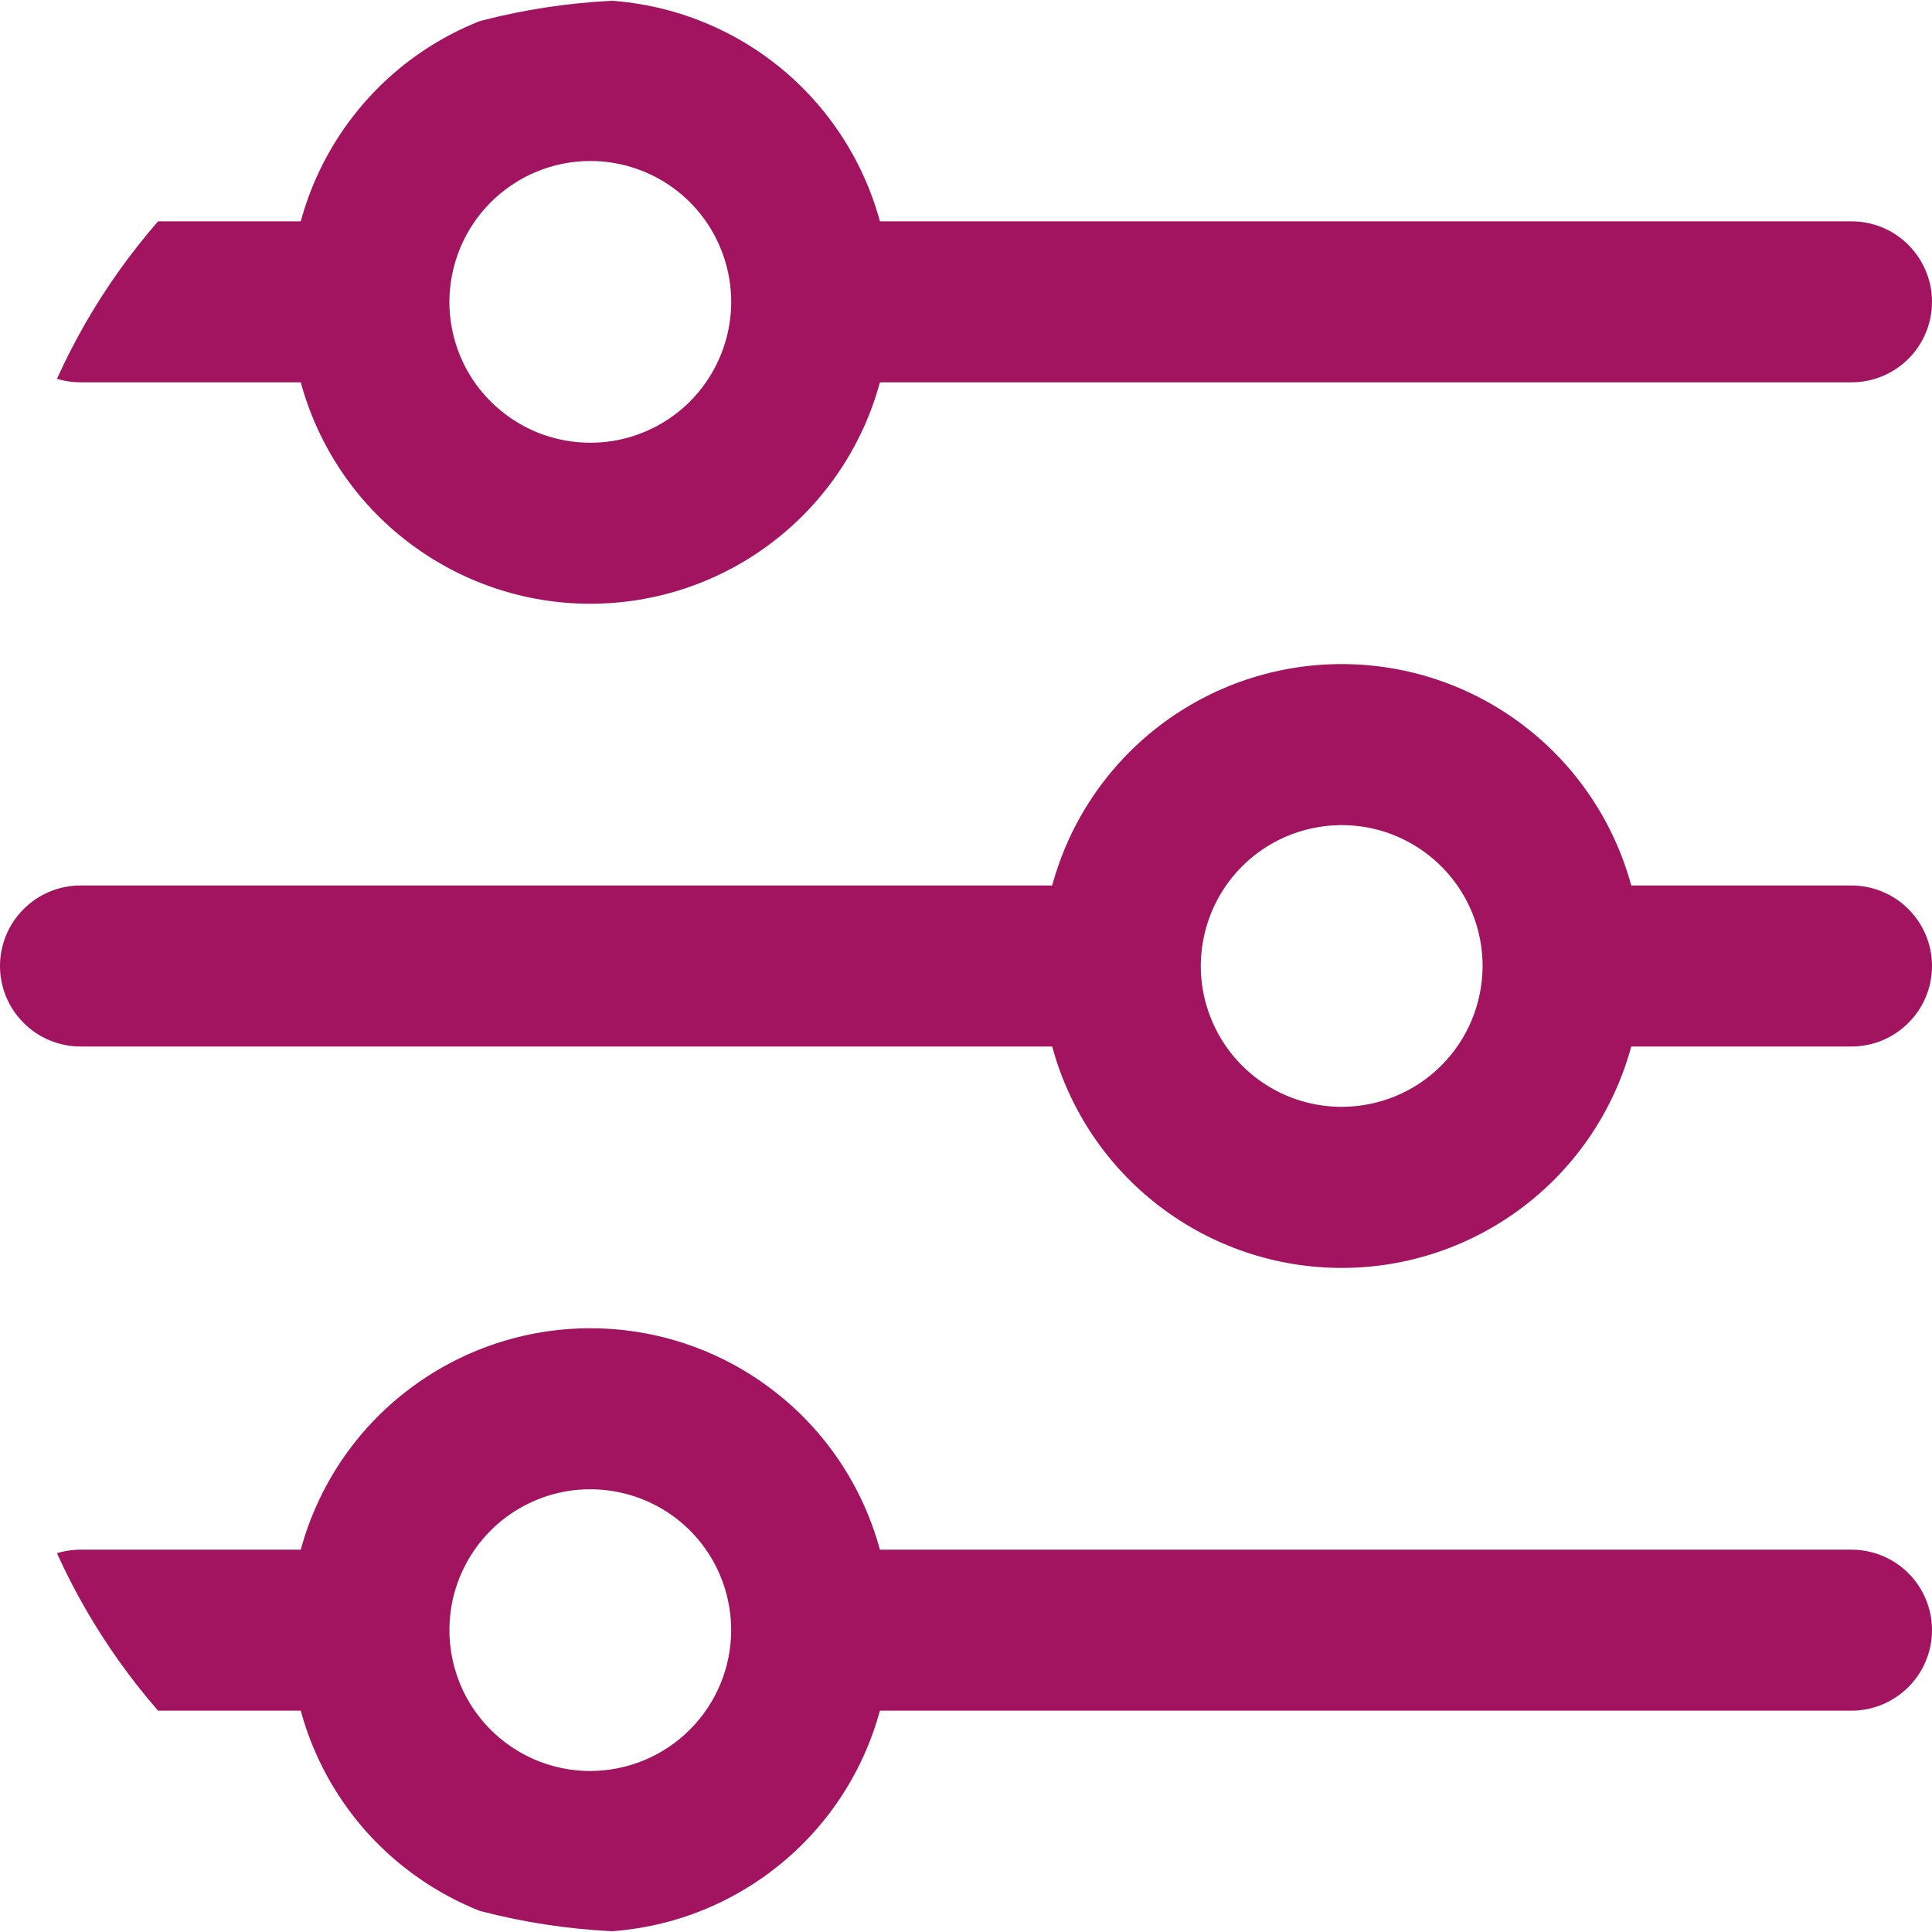 <svg width="18" height="18" viewBox="0 0 18 18" fill="none" xmlns="http://www.w3.org/2000/svg">
<g clip-path="url(#clip0_784_8542)">
<path d="M0.75 3.562H2.802C2.963 4.155 3.314 4.678 3.802 5.05C4.29 5.423 4.886 5.625 5.5 5.625C6.114 5.625 6.711 5.423 7.198 5.05C7.686 4.678 8.037 4.155 8.198 3.562H17.25C17.449 3.562 17.64 3.483 17.78 3.343C17.921 3.202 18 3.011 18 2.812C18 2.614 17.921 2.423 17.78 2.282C17.64 2.141 17.449 2.062 17.25 2.062H8.198C8.037 1.47 7.686 0.947 7.198 0.574C6.711 0.202 6.114 -0 5.5 -0C4.886 -0 4.29 0.202 3.802 0.574C3.314 0.947 2.963 1.47 2.802 2.062H0.75C0.551 2.062 0.36 2.141 0.22 2.282C0.079 2.423 0 2.614 0 2.812C0 3.011 0.079 3.202 0.22 3.343C0.36 3.483 0.551 3.562 0.75 3.562ZM5.5 1.5C5.759 1.5 6.013 1.577 6.229 1.721C6.445 1.865 6.613 2.07 6.712 2.31C6.812 2.55 6.838 2.814 6.787 3.068C6.736 3.323 6.611 3.557 6.428 3.741C6.244 3.924 6.01 4.049 5.756 4.1C5.501 4.15 5.237 4.124 4.997 4.025C4.758 3.926 4.553 3.757 4.408 3.542C4.264 3.326 4.187 3.072 4.187 2.812C4.188 2.464 4.326 2.131 4.572 1.885C4.818 1.639 5.152 1.5 5.5 1.5Z" fill="#A31460"/>
<path d="M17.25 8.25H15.198C15.037 7.658 14.686 7.135 14.198 6.762C13.711 6.389 13.114 6.187 12.5 6.187C11.886 6.187 11.29 6.389 10.802 6.762C10.315 7.135 9.963 7.658 9.803 8.25H0.75C0.551 8.25 0.36 8.329 0.22 8.47C0.079 8.61 0 8.801 0 9C0 9.199 0.079 9.39 0.22 9.53C0.36 9.671 0.551 9.75 0.75 9.75H9.803C9.963 10.342 10.315 10.866 10.802 11.238C11.29 11.611 11.886 11.813 12.5 11.813C13.114 11.813 13.711 11.611 14.198 11.238C14.686 10.866 15.037 10.342 15.198 9.75H17.25C17.449 9.75 17.64 9.671 17.78 9.53C17.921 9.39 18 9.199 18 9C18 8.801 17.921 8.61 17.78 8.47C17.64 8.329 17.449 8.25 17.25 8.25ZM12.5 10.312C12.241 10.312 11.987 10.236 11.771 10.091C11.555 9.947 11.387 9.742 11.288 9.502C11.188 9.262 11.162 8.999 11.213 8.744C11.264 8.489 11.389 8.255 11.572 8.072C11.756 7.888 11.99 7.763 12.244 7.713C12.499 7.662 12.763 7.688 13.002 7.787C13.242 7.887 13.447 8.055 13.592 8.271C13.736 8.487 13.813 8.74 13.813 9C13.812 9.348 13.674 9.682 13.428 9.928C13.182 10.174 12.848 10.312 12.5 10.312Z" fill="#A31460"/>
<path d="M17.25 14.438H8.198C8.037 13.845 7.686 13.322 7.198 12.95C6.711 12.577 6.114 12.375 5.5 12.375C4.886 12.375 4.29 12.577 3.802 12.95C3.314 13.322 2.963 13.845 2.802 14.438H0.75C0.551 14.438 0.36 14.517 0.22 14.657C0.079 14.798 0 14.989 0 15.188C0 15.386 0.079 15.577 0.22 15.718C0.36 15.858 0.551 15.938 0.75 15.938H2.802C2.963 16.53 3.314 17.053 3.802 17.425C4.29 17.798 4.886 18 5.5 18C6.114 18 6.711 17.798 7.198 17.425C7.686 17.053 8.037 16.53 8.198 15.938H17.25C17.449 15.938 17.64 15.858 17.78 15.718C17.921 15.577 18 15.386 18 15.188C18 14.989 17.921 14.798 17.78 14.657C17.64 14.517 17.449 14.438 17.25 14.438ZM5.5 16.5C5.24 16.5 4.986 16.423 4.771 16.279C4.555 16.135 4.386 15.93 4.287 15.69C4.188 15.45 4.162 15.186 4.212 14.931C4.263 14.677 4.388 14.443 4.572 14.259C4.755 14.076 4.989 13.951 5.244 13.9C5.498 13.85 5.762 13.876 6.002 13.975C6.242 14.074 6.447 14.242 6.591 14.458C6.735 14.674 6.812 14.928 6.812 15.188C6.812 15.535 6.673 15.869 6.427 16.115C6.181 16.361 5.848 16.499 5.5 16.5Z" fill="#A31460"/>
</g>
<defs>
<clipPath id="clip0_784_8542">
<path d="M0 6C0 2.686 2.686 0 6 0H18V18H6C2.686 18 0 15.314 0 12V6Z" fill="white"/>
</clipPath>
</defs>
</svg>
